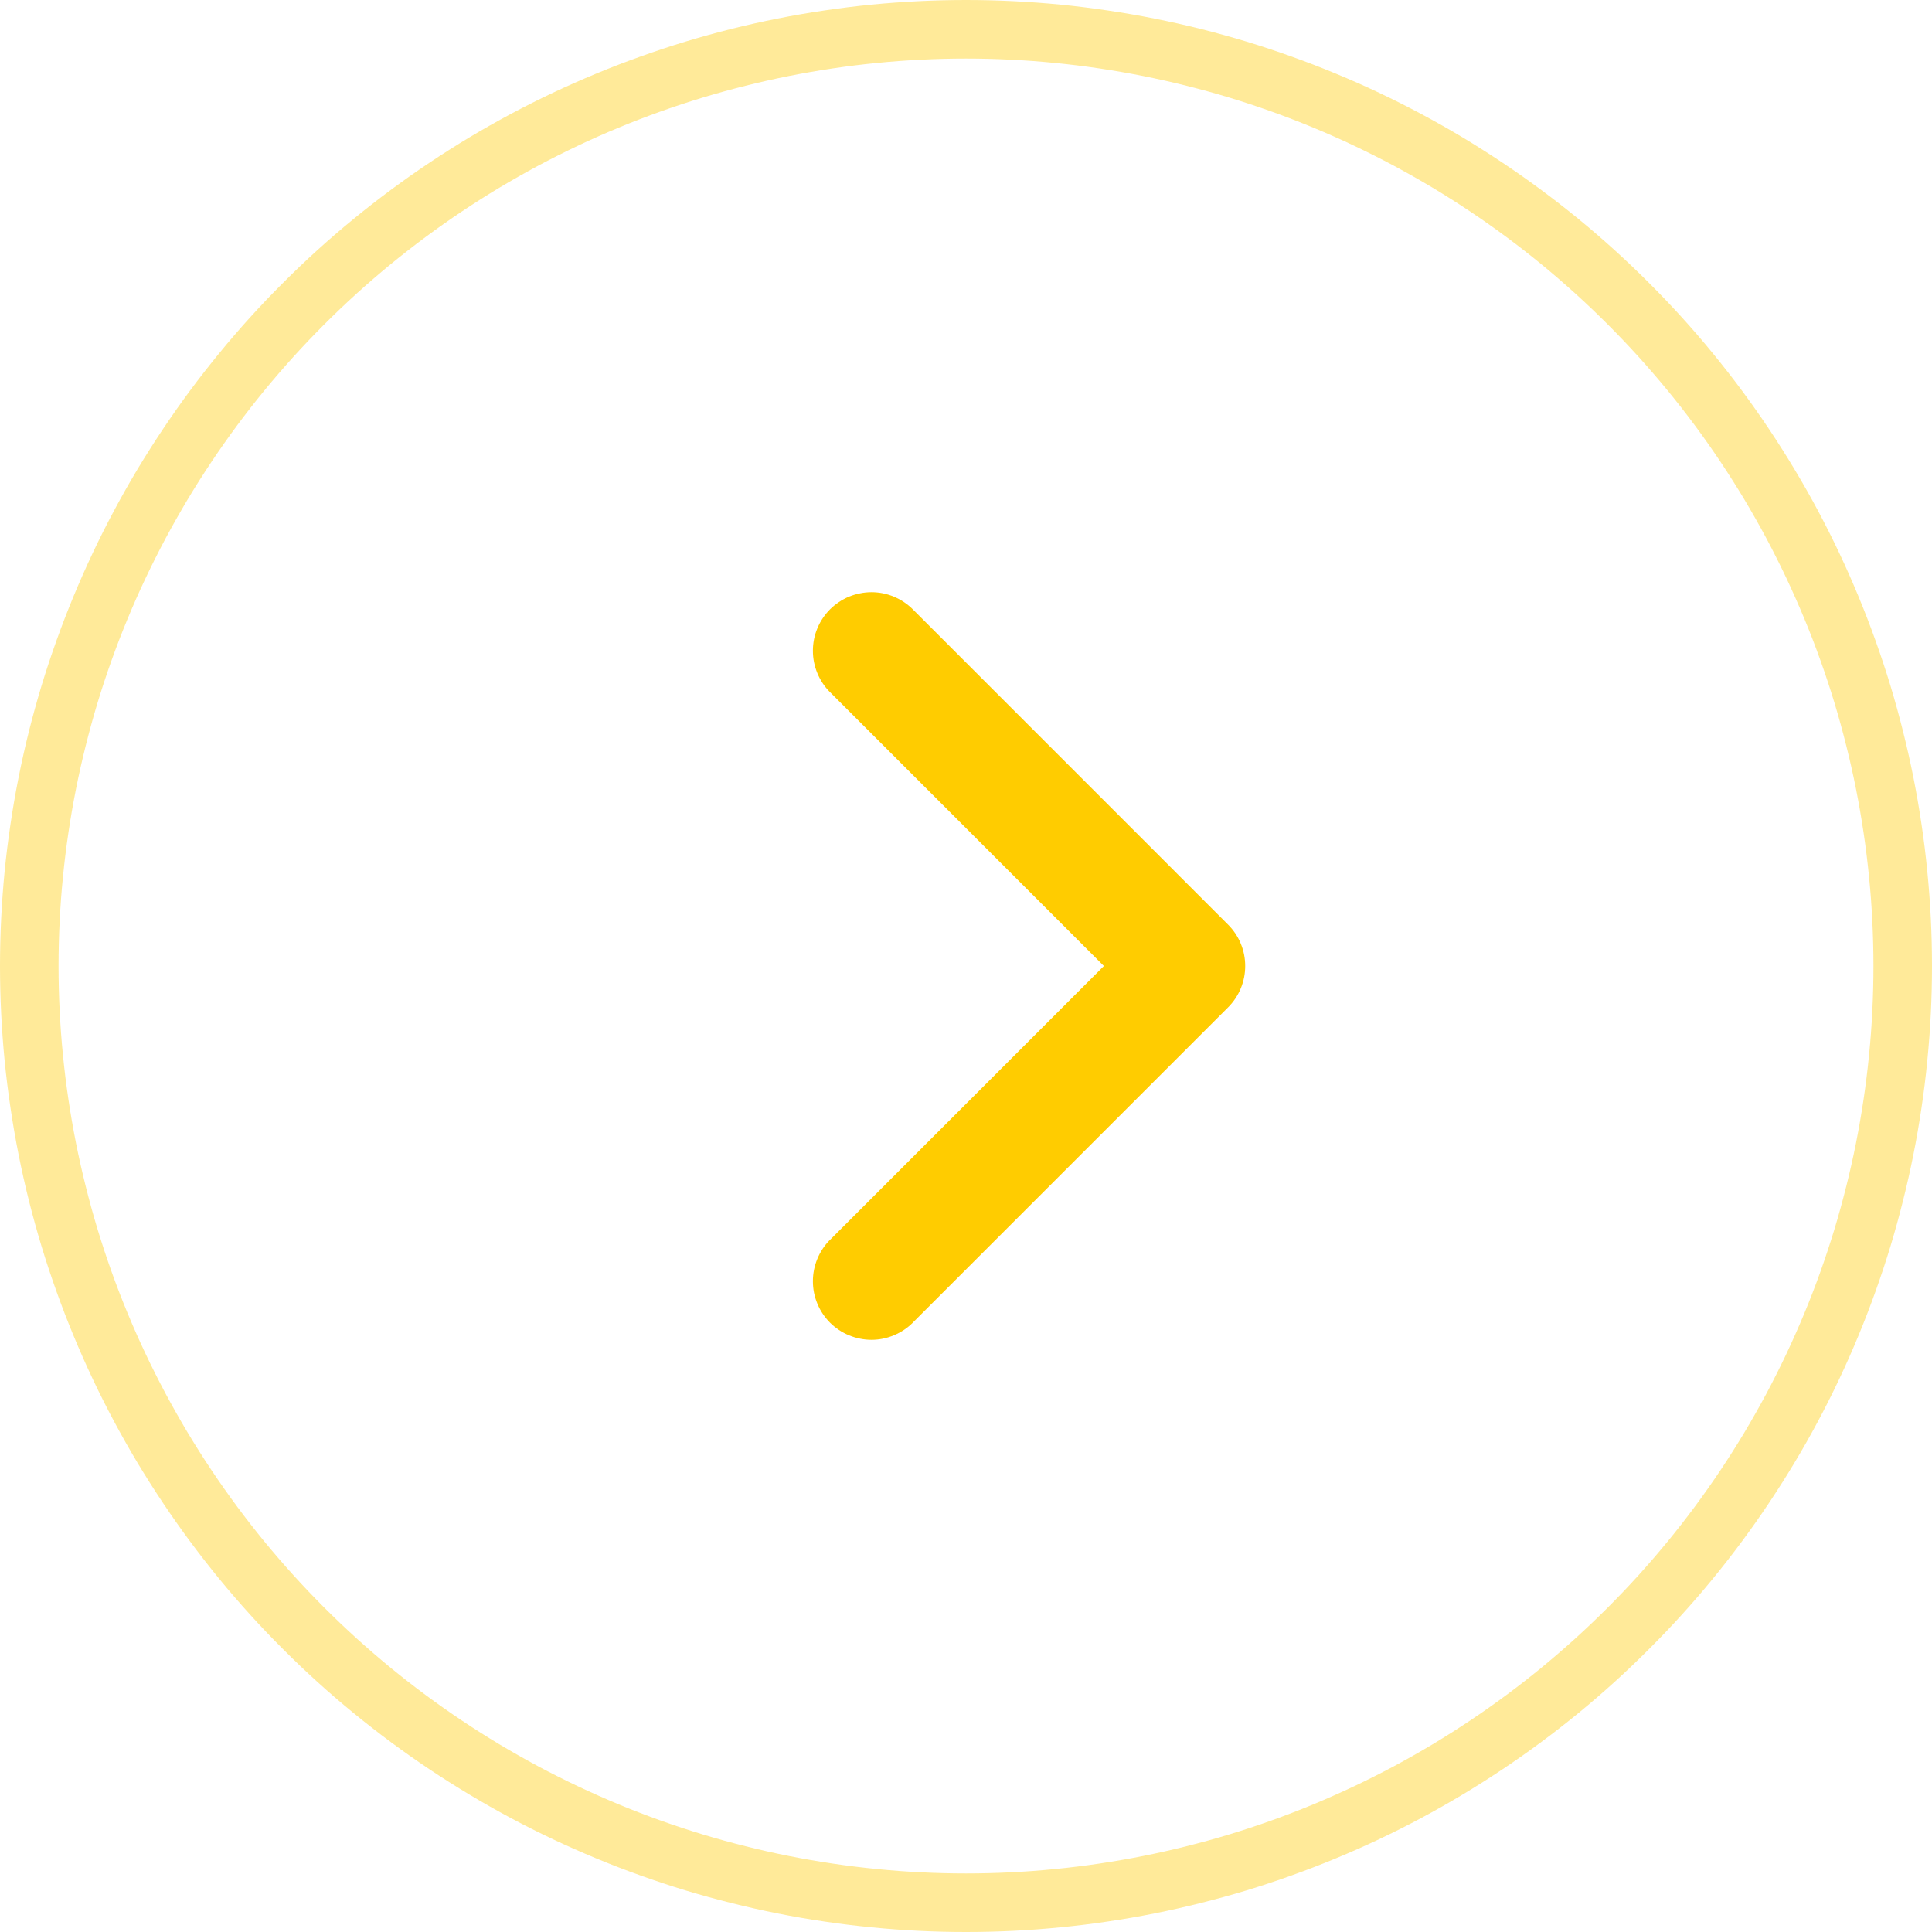 <svg viewBox="0 0 33 33" height="33" width="33" version="1.1" fill="none" xmlns:xlink="http://www.w3.org/1999/xlink" xmlns="http://www.w3.org/2000/svg"><defs><clipPath id="master_svg0_87_04651/3_11642"><rect rx="0" height="25.846" width="25.846" y="3.577" x="3.577"></rect></clipPath></defs><g><g><path fill-opacity="0.4" fill="#FFCC00" d="M33,16.5Q33,16.905,32.98,17.31Q32.96,17.714,32.92,18.117Q32.881,18.52,32.821,18.921Q32.762,19.322,32.683,19.719Q32.604,20.116,32.505,20.509Q32.407,20.902,32.29,21.29Q32.172,21.677,32.035,22.059Q31.899,22.44,31.744,22.814Q31.589,23.189,31.416,23.555Q31.243,23.921,31.052,24.278Q30.861,24.635,30.652,24.983Q30.444,25.33,30.219,25.667Q29.994,26.004,29.753,26.329Q29.512,26.654,29.255,26.968Q28.998,27.281,28.726,27.581Q28.454,27.881,28.167,28.167Q27.881,28.454,27.581,28.726Q27.281,28.998,26.968,29.255Q26.654,29.512,26.329,29.753Q26.004,29.994,25.667,30.219Q25.33,30.444,24.983,30.652Q24.635,30.861,24.278,31.052Q23.921,31.243,23.555,31.416Q23.189,31.589,22.814,31.744Q22.44,31.899,22.059,32.035Q21.677,32.172,21.29,32.29Q20.902,32.407,20.509,32.505Q20.116,32.604,19.719,32.683Q19.322,32.762,18.921,32.821Q18.52,32.881,18.117,32.92Q17.714,32.96,17.31,32.98Q16.905,33,16.5,33Q16.095,33,15.69,32.98Q15.286,32.96,14.883,32.92Q14.48,32.881,14.079,32.821Q13.678,32.762,13.281,32.683Q12.884,32.604,12.491,32.505Q12.098,32.407,11.71,32.29Q11.323,32.172,10.941,32.035Q10.56,31.899,10.186,31.744Q9.812,31.589,9.445,31.416Q9.079,31.243,8.722,31.052Q8.365,30.861,8.017,30.652Q7.67,30.444,7.333,30.219Q6.996,29.994,6.671,29.753Q6.346,29.512,6.033,29.255Q5.719,28.998,5.419,28.726Q5.119,28.454,4.833,28.167Q4.546,27.881,4.274,27.581Q4.002,27.281,3.745,26.968Q3.488,26.654,3.247,26.329Q3.006,26.004,2.781,25.667Q2.556,25.33,2.347,24.983Q2.139,24.635,1.948,24.278Q1.757,23.921,1.584,23.555Q1.411,23.189,1.256,22.814Q1.101,22.44,0.965,22.059Q0.828,21.677,0.71,21.29Q0.593,20.902,0.494,20.509Q0.396,20.116,0.317,19.719Q0.238,19.322,0.179,18.921Q0.119,18.52,0.079,18.117Q0.04,17.714,0.02,17.31Q0,16.905,0,16.5Q0,16.095,0.02,15.69Q0.04,15.286,0.079,14.883Q0.119,14.48,0.179,14.079Q0.238,13.678,0.317,13.281Q0.396,12.884,0.494,12.491Q0.593,12.098,0.71,11.71Q0.828,11.323,0.965,10.941Q1.101,10.56,1.256,10.186Q1.411,9.812,1.584,9.445Q1.757,9.079,1.948,8.722Q2.139,8.365,2.347,8.017Q2.556,7.67,2.781,7.333Q3.006,6.996,3.247,6.671Q3.488,6.346,3.745,6.033Q4.002,5.719,4.274,5.419Q4.546,5.119,4.833,4.833Q5.119,4.546,5.419,4.274Q5.719,4.002,6.033,3.745Q6.346,3.488,6.671,3.247Q6.996,3.006,7.333,2.781Q7.67,2.556,8.017,2.347Q8.365,2.139,8.722,1.948Q9.079,1.757,9.445,1.584Q9.812,1.411,10.186,1.256Q10.56,1.101,10.941,0.965Q11.323,0.828,11.71,0.71Q12.098,0.593,12.491,0.494Q12.884,0.396,13.281,0.317Q13.678,0.238,14.079,0.179Q14.48,0.119,14.883,0.079Q15.286,0.04,15.69,0.02Q16.095,0,16.5,0Q16.905,0,17.31,0.02Q17.714,0.04,18.117,0.079Q18.52,0.119,18.921,0.179Q19.322,0.238,19.719,0.317Q20.116,0.396,20.509,0.494Q20.902,0.593,21.29,0.71Q21.677,0.828,22.059,0.965Q22.44,1.101,22.814,1.256Q23.189,1.411,23.555,1.584Q23.921,1.757,24.278,1.948Q24.635,2.139,24.983,2.347Q25.33,2.556,25.667,2.781Q26.004,3.006,26.329,3.247Q26.654,3.488,26.968,3.745Q27.281,4.002,27.581,4.274Q27.881,4.546,28.167,4.833Q28.454,5.119,28.726,5.419Q28.998,5.719,29.255,6.033Q29.512,6.346,29.753,6.671Q29.994,6.996,30.219,7.333Q30.444,7.67,30.652,8.017Q30.861,8.365,31.052,8.722Q31.243,9.079,31.416,9.445Q31.589,9.812,31.744,10.186Q31.899,10.56,32.035,10.941Q32.172,11.323,32.29,11.71Q32.407,12.098,32.505,12.491Q32.604,12.884,32.683,13.281Q32.762,13.678,32.821,14.079Q32.881,14.48,32.92,14.883Q32.96,15.286,32.98,15.69Q33,16.095,33,16.5ZM32,16.5Q32,16.12,31.981,15.739Q31.963,15.359,31.925,14.981Q31.888,14.602,31.832,14.226Q31.776,13.849,31.702,13.476Q31.628,13.103,31.535,12.734Q31.443,12.365,31.333,12.001Q31.222,11.636,31.094,11.278Q30.966,10.92,30.82,10.568Q30.674,10.217,30.512,9.873Q30.349,9.529,30.17,9.193Q29.99,8.858,29.795,8.531Q29.599,8.205,29.388,7.889Q29.176,7.572,28.95,7.267Q28.723,6.961,28.482,6.667Q28.24,6.373,27.985,6.091Q27.729,5.809,27.46,5.54Q27.191,5.271,26.909,5.015Q26.627,4.76,26.333,4.518Q26.039,4.277,25.733,4.05Q25.428,3.824,25.111,3.612Q24.795,3.401,24.469,3.205Q24.142,3.01,23.807,2.83Q23.471,2.651,23.127,2.488Q22.783,2.325,22.432,2.18Q22.08,2.034,21.722,1.906Q21.363,1.778,20.999,1.667Q20.635,1.557,20.266,1.465Q19.897,1.372,19.524,1.298Q19.151,1.224,18.774,1.168Q18.398,1.112,18.019,1.075Q17.641,1.037,17.261,1.019Q16.881,1,16.5,1Q16.12,1,15.739,1.019Q15.359,1.037,14.981,1.075Q14.602,1.112,14.226,1.168Q13.849,1.224,13.476,1.298Q13.103,1.372,12.734,1.465Q12.365,1.557,12.001,1.667Q11.636,1.778,11.278,1.906Q10.92,2.034,10.568,2.18Q10.217,2.325,9.873,2.488Q9.529,2.651,9.193,2.83Q8.858,3.01,8.531,3.205Q8.205,3.401,7.889,3.612Q7.572,3.824,7.267,4.05Q6.961,4.277,6.667,4.518Q6.373,4.76,6.091,5.015Q5.809,5.271,5.54,5.54Q5.271,5.809,5.015,6.091Q4.76,6.373,4.518,6.667Q4.277,6.961,4.05,7.267Q3.824,7.572,3.612,7.889Q3.401,8.205,3.205,8.531Q3.01,8.858,2.83,9.193Q2.651,9.529,2.488,9.873Q2.325,10.217,2.18,10.568Q2.034,10.92,1.906,11.278Q1.778,11.636,1.667,12.001Q1.557,12.365,1.465,12.734Q1.372,13.103,1.298,13.476Q1.224,13.849,1.168,14.226Q1.112,14.602,1.075,14.981Q1.037,15.359,1.019,15.739Q1,16.12,1,16.5Q1,16.881,1.019,17.261Q1.037,17.641,1.075,18.019Q1.112,18.398,1.168,18.774Q1.224,19.151,1.298,19.524Q1.372,19.897,1.465,20.266Q1.557,20.635,1.667,20.999Q1.778,21.363,1.906,21.722Q2.034,22.08,2.18,22.432Q2.325,22.783,2.488,23.127Q2.651,23.471,2.83,23.807Q3.01,24.142,3.205,24.469Q3.401,24.795,3.612,25.111Q3.824,25.428,4.05,25.733Q4.277,26.039,4.518,26.333Q4.76,26.627,5.015,26.909Q5.271,27.191,5.54,27.46Q5.809,27.729,6.091,27.985Q6.373,28.24,6.667,28.482Q6.961,28.723,7.267,28.95Q7.572,29.176,7.889,29.388Q8.205,29.599,8.531,29.795Q8.858,29.99,9.193,30.17Q9.529,30.349,9.873,30.512Q10.217,30.674,10.568,30.82Q10.92,30.966,11.278,31.094Q11.636,31.222,12.001,31.333Q12.365,31.443,12.734,31.535Q13.103,31.628,13.476,31.702Q13.849,31.776,14.226,31.832Q14.602,31.888,14.981,31.925Q15.359,31.963,15.739,31.981Q16.12,32,16.5,32Q16.881,32,17.261,31.981Q17.641,31.963,18.019,31.925Q18.398,31.888,18.774,31.832Q19.151,31.776,19.524,31.702Q19.897,31.628,20.266,31.535Q20.635,31.443,20.999,31.333Q21.363,31.222,21.722,31.094Q22.08,30.966,22.432,30.82Q22.783,30.674,23.127,30.512Q23.471,30.349,23.807,30.17Q24.142,29.99,24.469,29.795Q24.795,29.599,25.111,29.388Q25.428,29.176,25.733,28.95Q26.039,28.723,26.333,28.482Q26.627,28.24,26.909,27.985Q27.191,27.729,27.46,27.46Q27.729,27.191,27.985,26.909Q28.24,26.627,28.482,26.333Q28.723,26.039,28.95,25.733Q29.176,25.428,29.388,25.111Q29.599,24.795,29.795,24.469Q29.99,24.142,30.17,23.807Q30.349,23.471,30.512,23.127Q30.674,22.783,30.82,22.432Q30.966,22.08,31.094,21.722Q31.222,21.363,31.333,20.999Q31.443,20.635,31.535,20.266Q31.628,19.897,31.702,19.524Q31.776,19.151,31.832,18.774Q31.888,18.398,31.925,18.019Q31.963,17.641,31.981,17.261Q32,16.881,32,16.5Z"></path></g><g clip-path="url(#master_svg0_87_04651/3_11642)"><g></g><g><path fill-opacity="1" fill="#FFCC00" fill-rule="evenodd" d="M15.592,10.408L20.976,15.793Q21.117,15.934,21.193,16.117Q21.269,16.301,21.269,16.5Q21.269,16.699,21.193,16.883Q21.117,17.066,20.976,17.207L15.592,22.591L15.592,22.592Q15.451,22.732,15.267,22.808Q15.083,22.885,14.885,22.885Q14.786,22.885,14.689,22.865Q14.593,22.846,14.502,22.808Q14.411,22.771,14.329,22.716Q14.247,22.661,14.177,22.592Q14.108,22.522,14.053,22.44Q13.998,22.358,13.961,22.267Q13.923,22.176,13.904,22.08Q13.885,21.983,13.885,21.885Q13.885,21.686,13.961,21.502Q14.037,21.318,14.177,21.177L14.178,21.177L18.855,16.5L14.178,11.823L14.177,11.822Q14.037,11.682,13.961,11.498Q13.885,11.314,13.885,11.115Q13.885,11.017,13.904,10.92Q13.923,10.824,13.961,10.733Q13.998,10.642,14.053,10.56Q14.108,10.478,14.177,10.408Q14.247,10.339,14.329,10.284Q14.411,10.229,14.502,10.191Q14.593,10.154,14.689,10.135Q14.786,10.115,14.885,10.115Q15.083,10.115,15.267,10.191Q15.451,10.268,15.592,10.408L15.592,10.408Z"></path></g></g></g></svg>